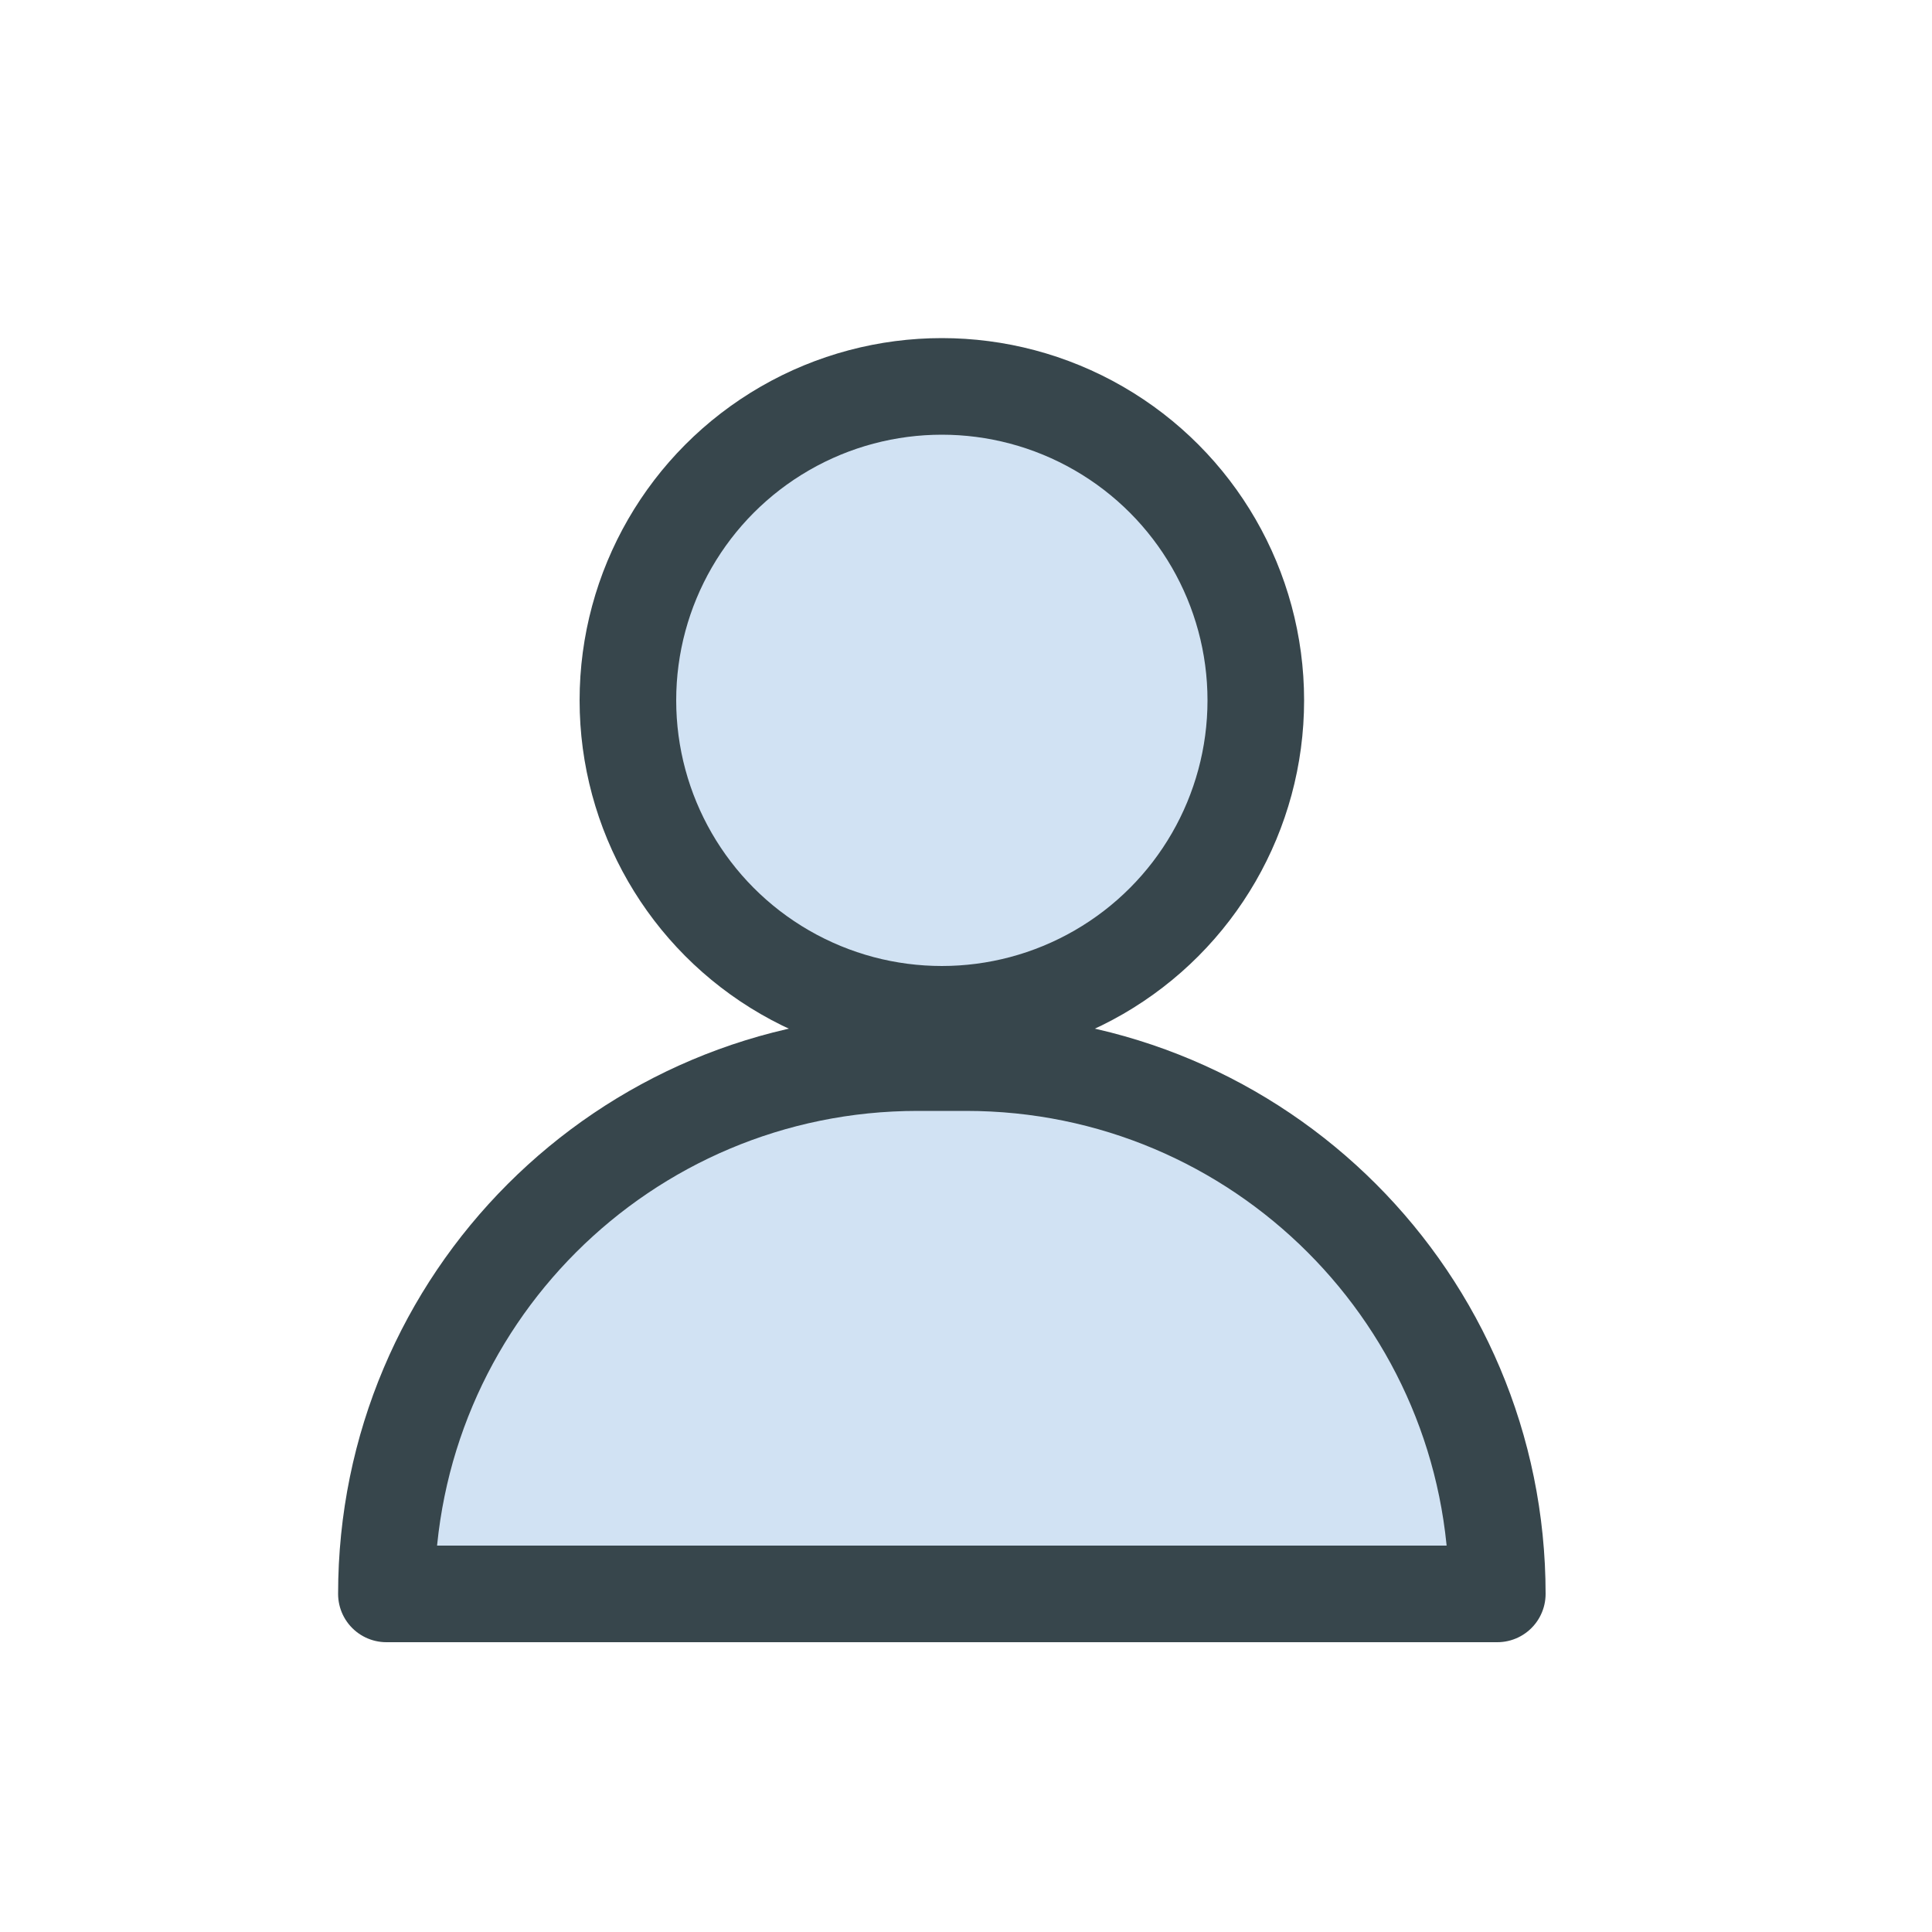 <svg viewBox="0 0 40 40" xmlns="http://www.w3.org/2000/svg"><path d="m19 22h1c6.08 0 11 4.92 11 11h-23c0-6.08 4.92-11 11-11z" fill="#d1e2f3" stroke="#37464c" stroke-linecap="round" stroke-linejoin="round" stroke-width="2"/><circle cx="19.5" cy="14.5" fill="#d1e2f3" r="6.5" stroke="#37464c" stroke-linecap="round" stroke-linejoin="round" stroke-width="2"/><path d="m0 0h40v40h-40z" fill="none"/></svg>